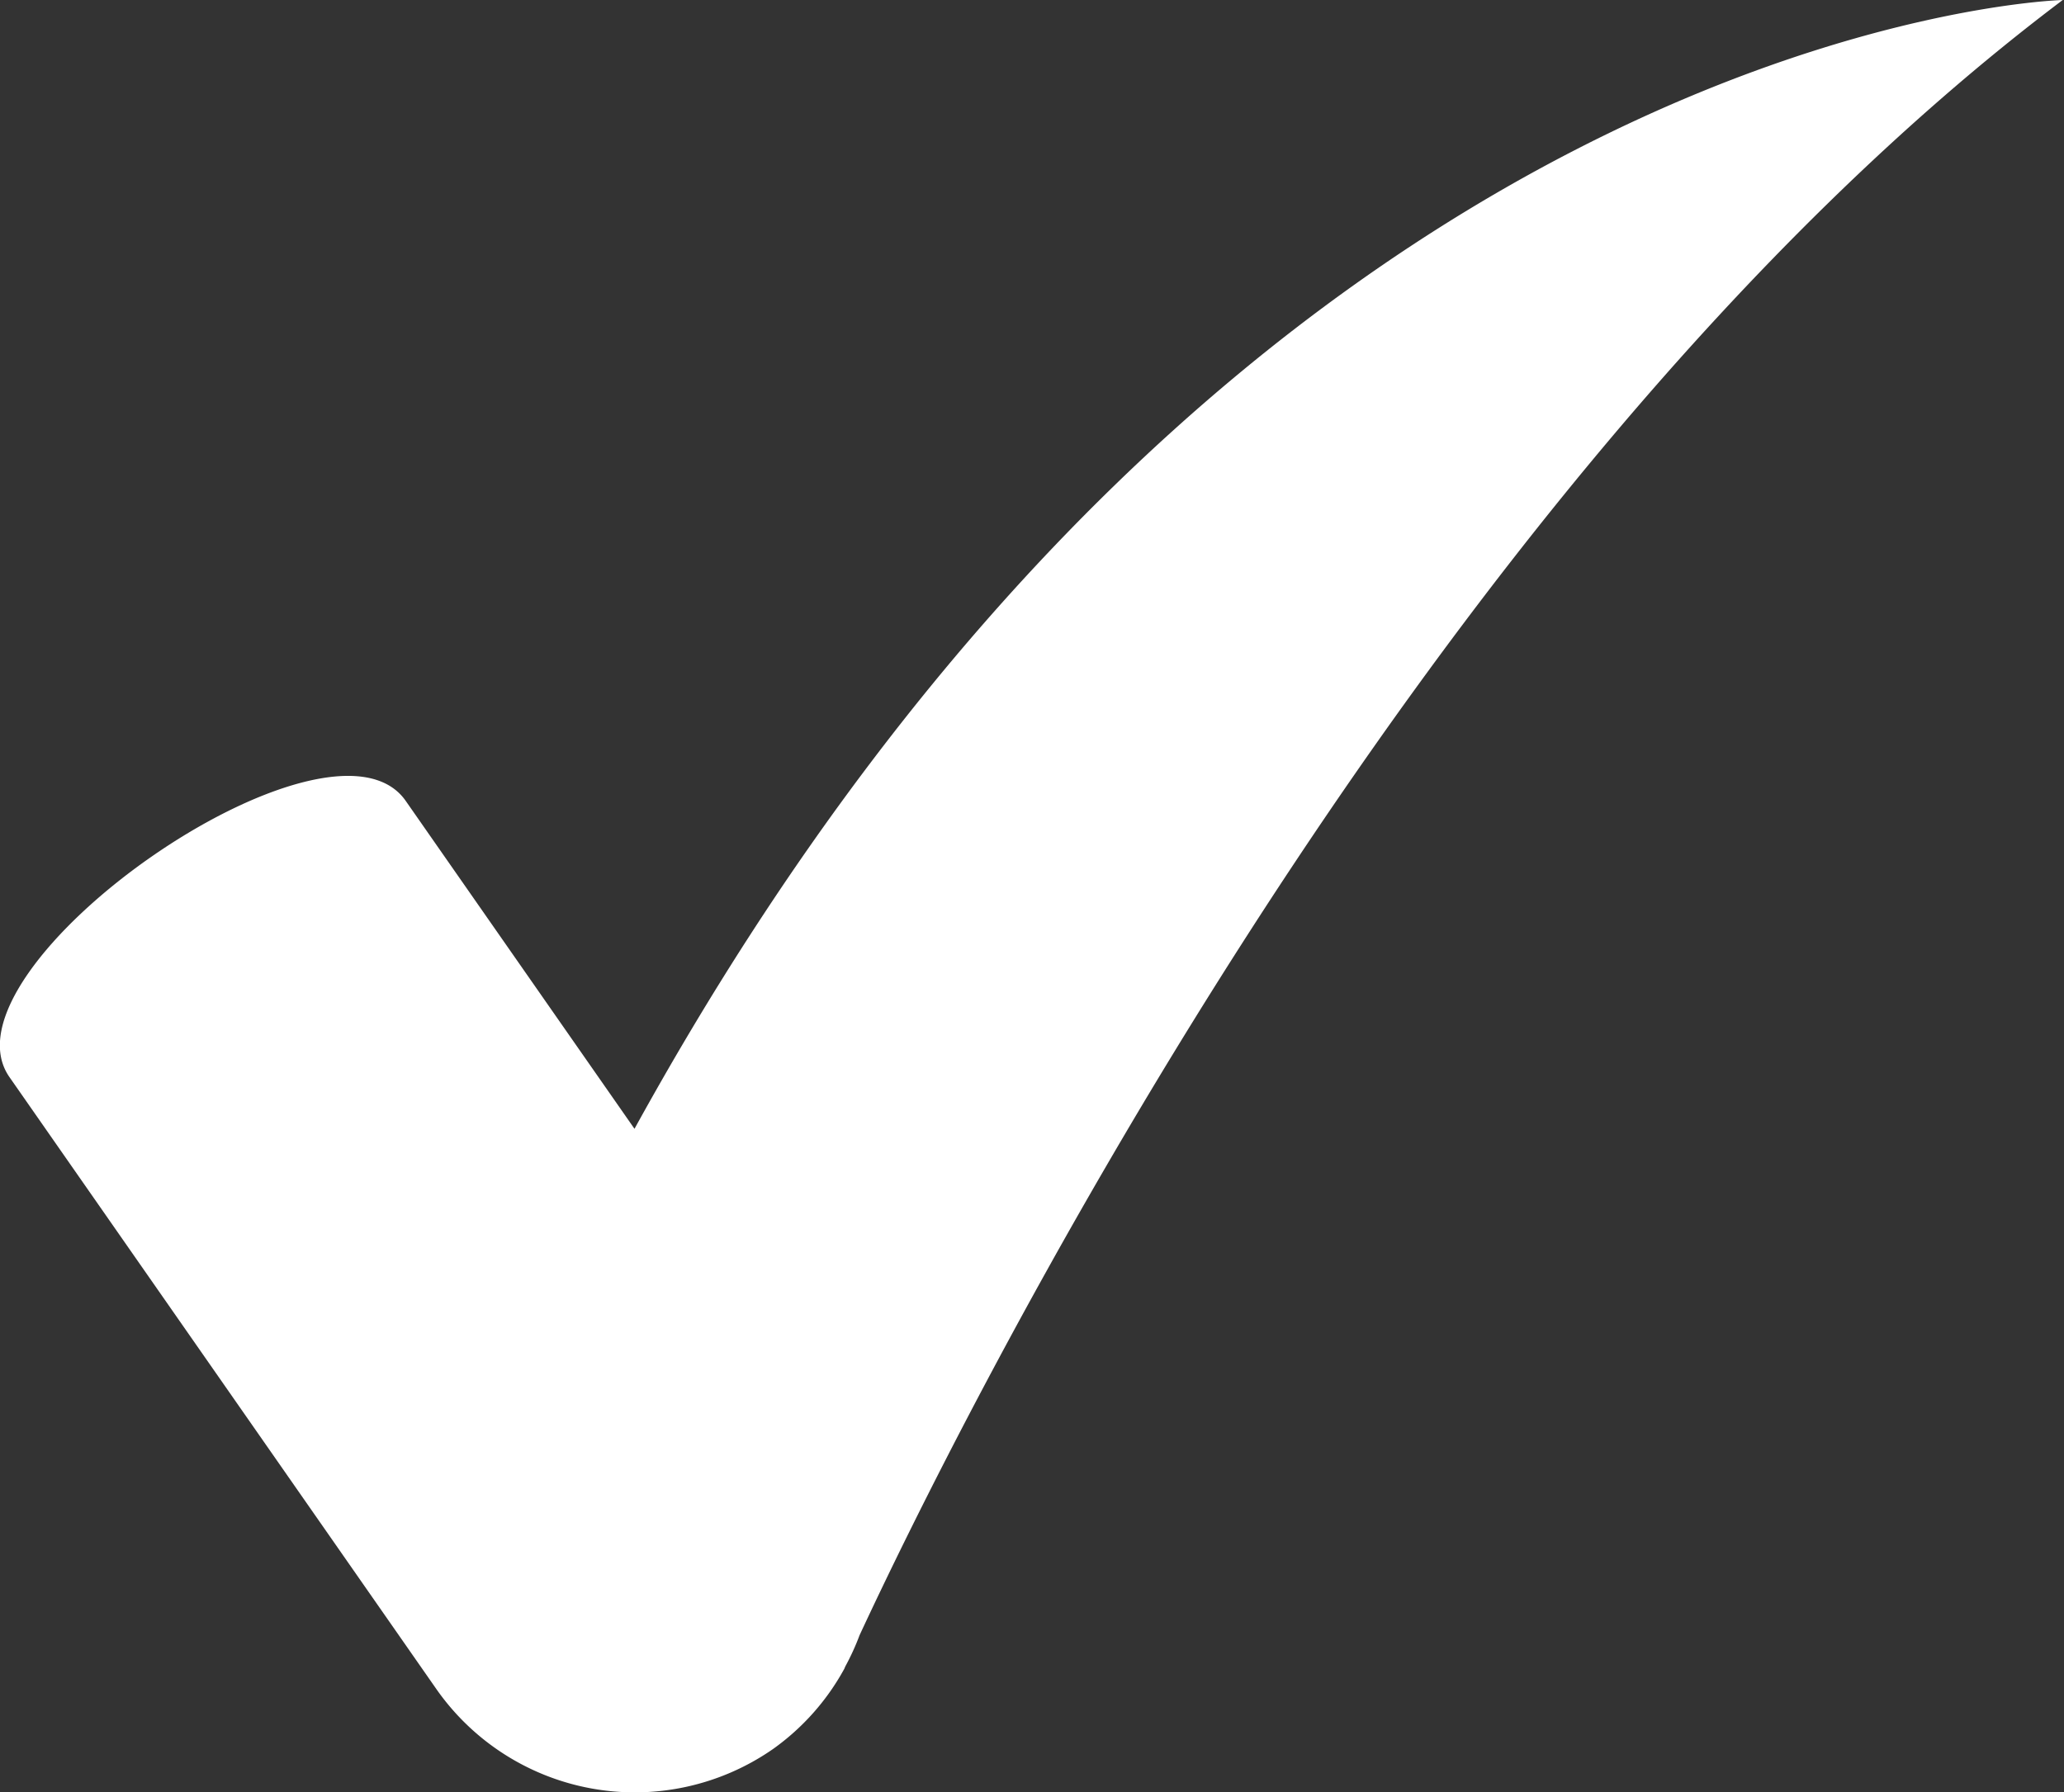 <svg xmlns="http://www.w3.org/2000/svg" width="11.533" height="10.016" viewBox="0 0 11.533 10.016">
  <rect x="0" y="0" width="11.533" height="10.016" fill="#333333" stroke="none"/>
  <path id="Path_89" data-name="Path 89" d="M133.968,95.626l-1.282-1.838c-.425-.609-2.638.935-2.214,1.544l2.386,3.421a1.353,1.353,0,0,0,1.879.335,1.336,1.336,0,0,0,.4-.45h0l.005-.012a1.363,1.363,0,0,0,.08-.175c.491-1.057,3.091-6.4,6.723-9.139,0,0-4.574.115-7.983,6.313Z" transform="translate(-130.419 -89.312)" fill="#fff"/>
</svg>
